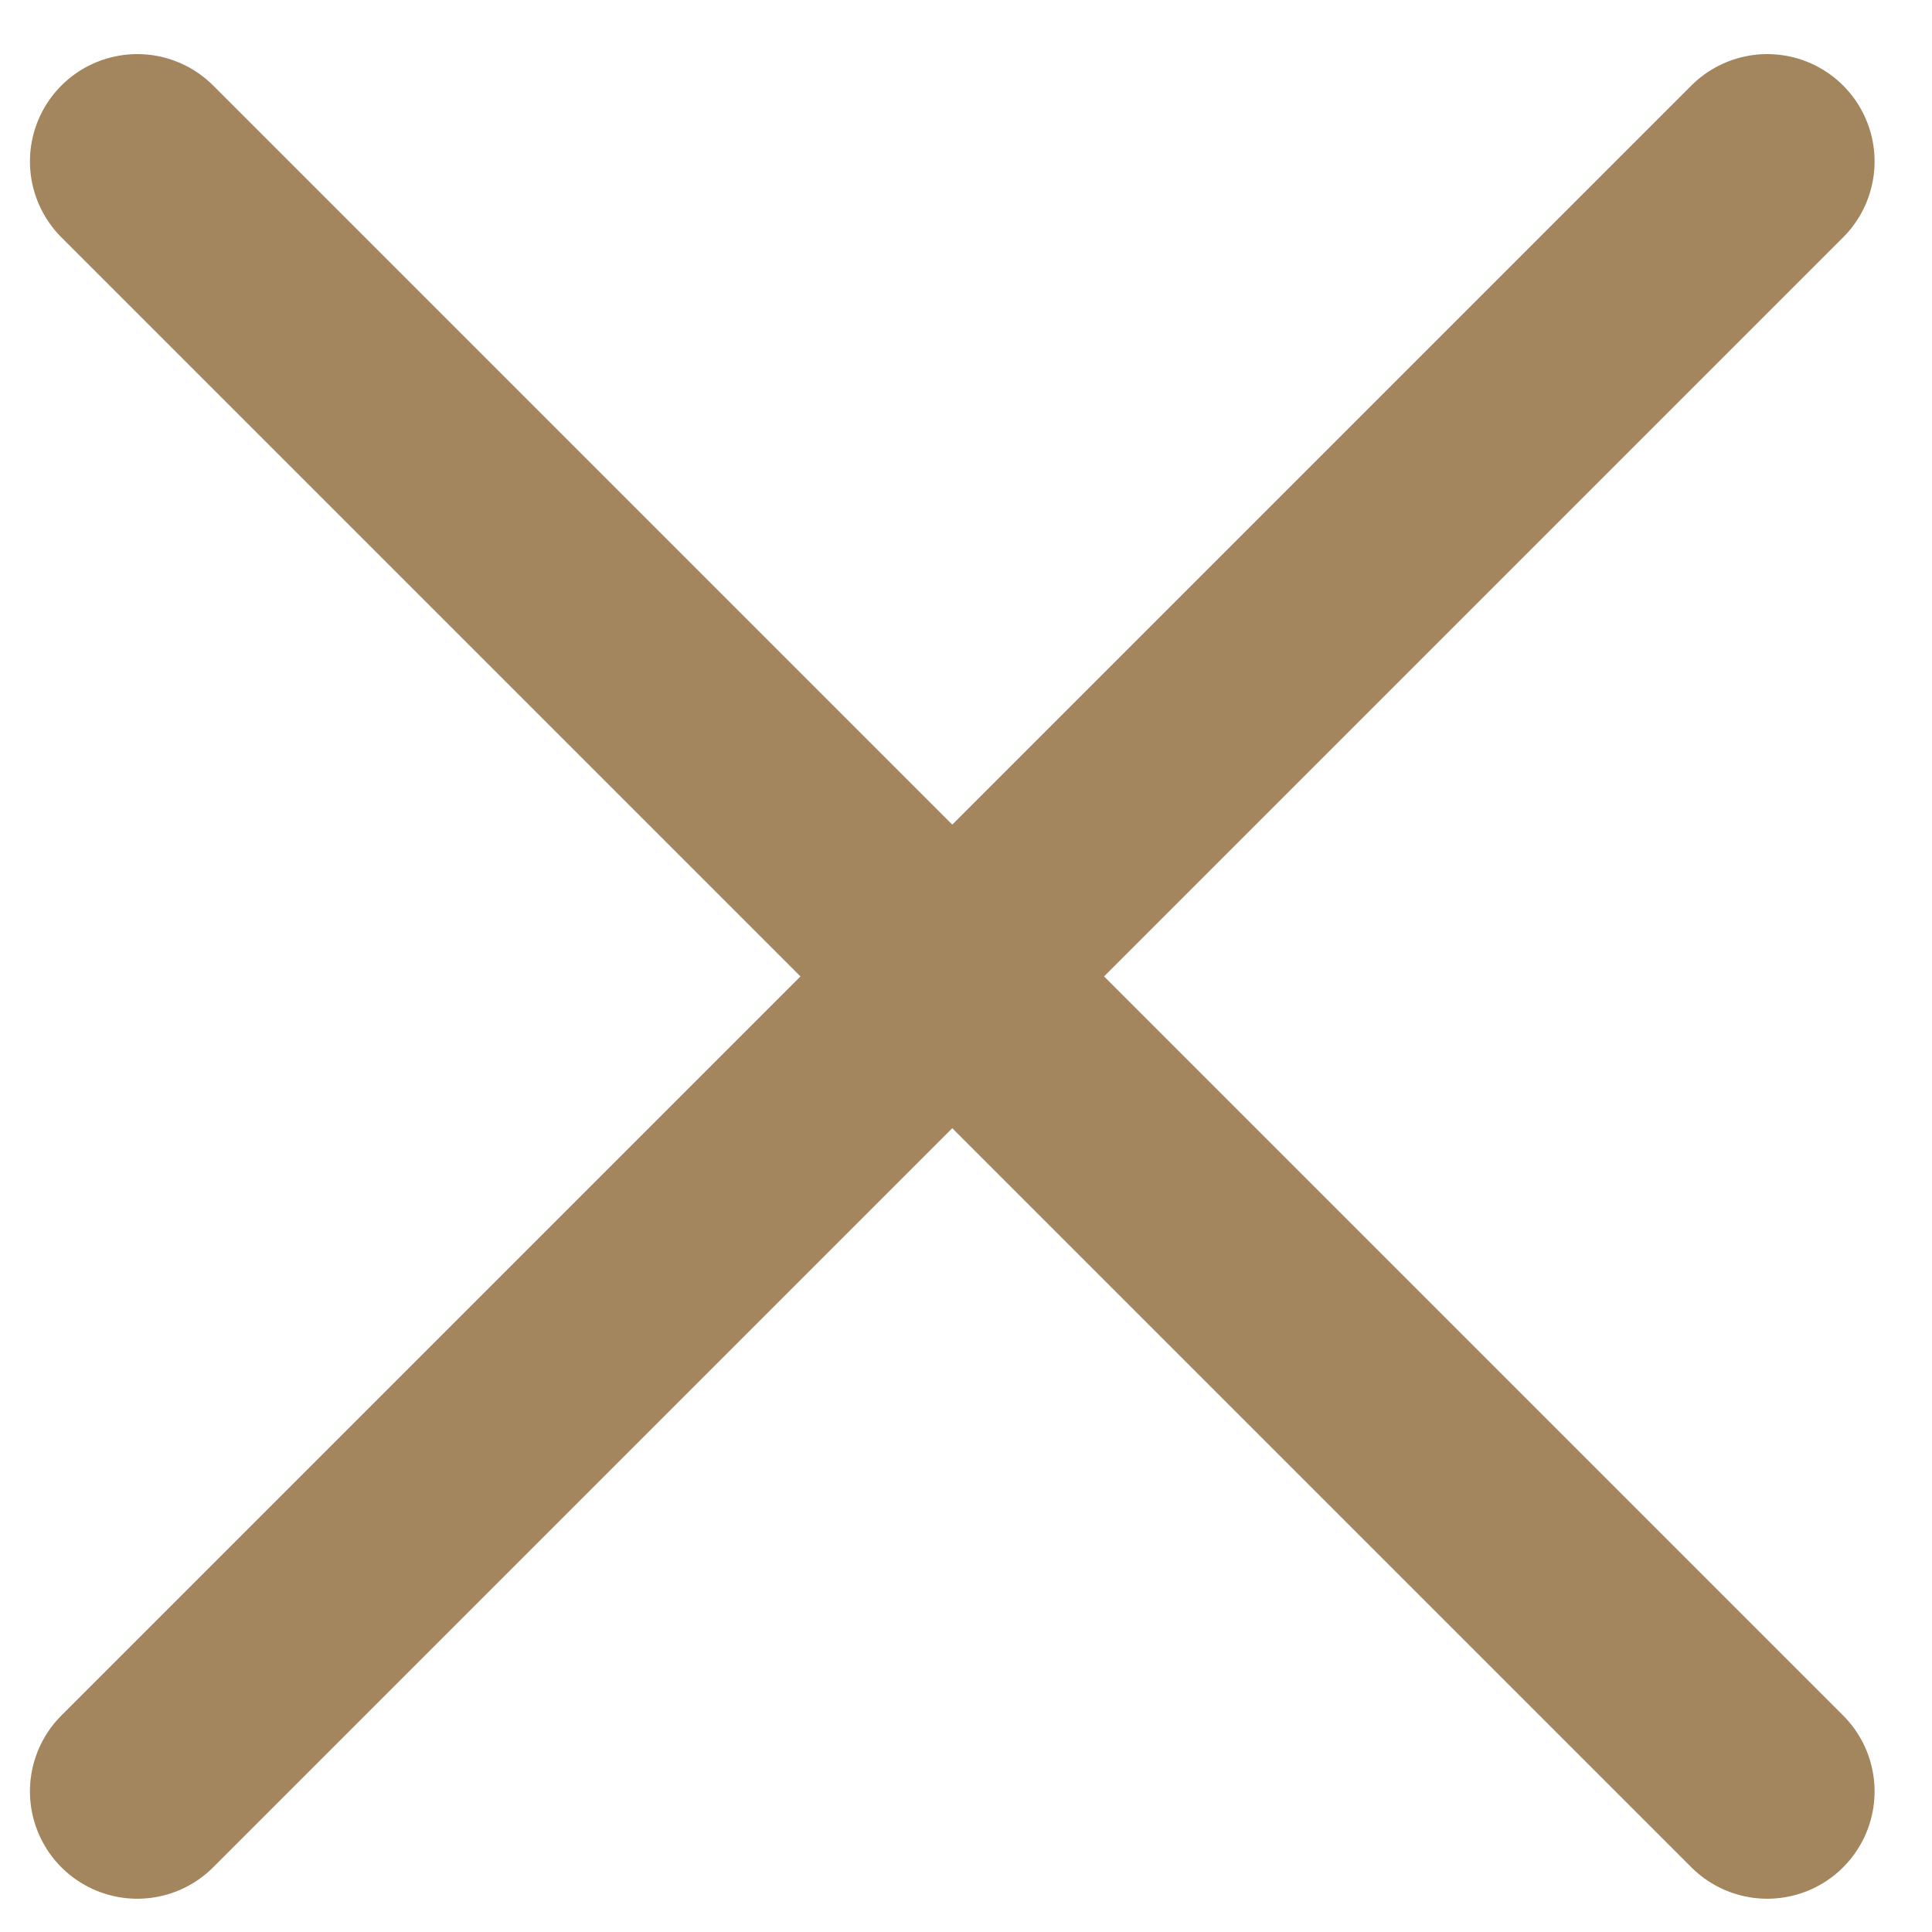 <svg width="18" height="18" viewBox="0 0 18 18" fill="none" xmlns="http://www.w3.org/2000/svg">
<path d="M1.279 16.69L16.465 1.504" stroke="#A3855E" stroke-width="2" stroke-linecap="round"/>
<path d="M1.279 1.504L16.465 16.69" stroke="#A3855E" stroke-width="2" stroke-linecap="round"/>
</svg>
